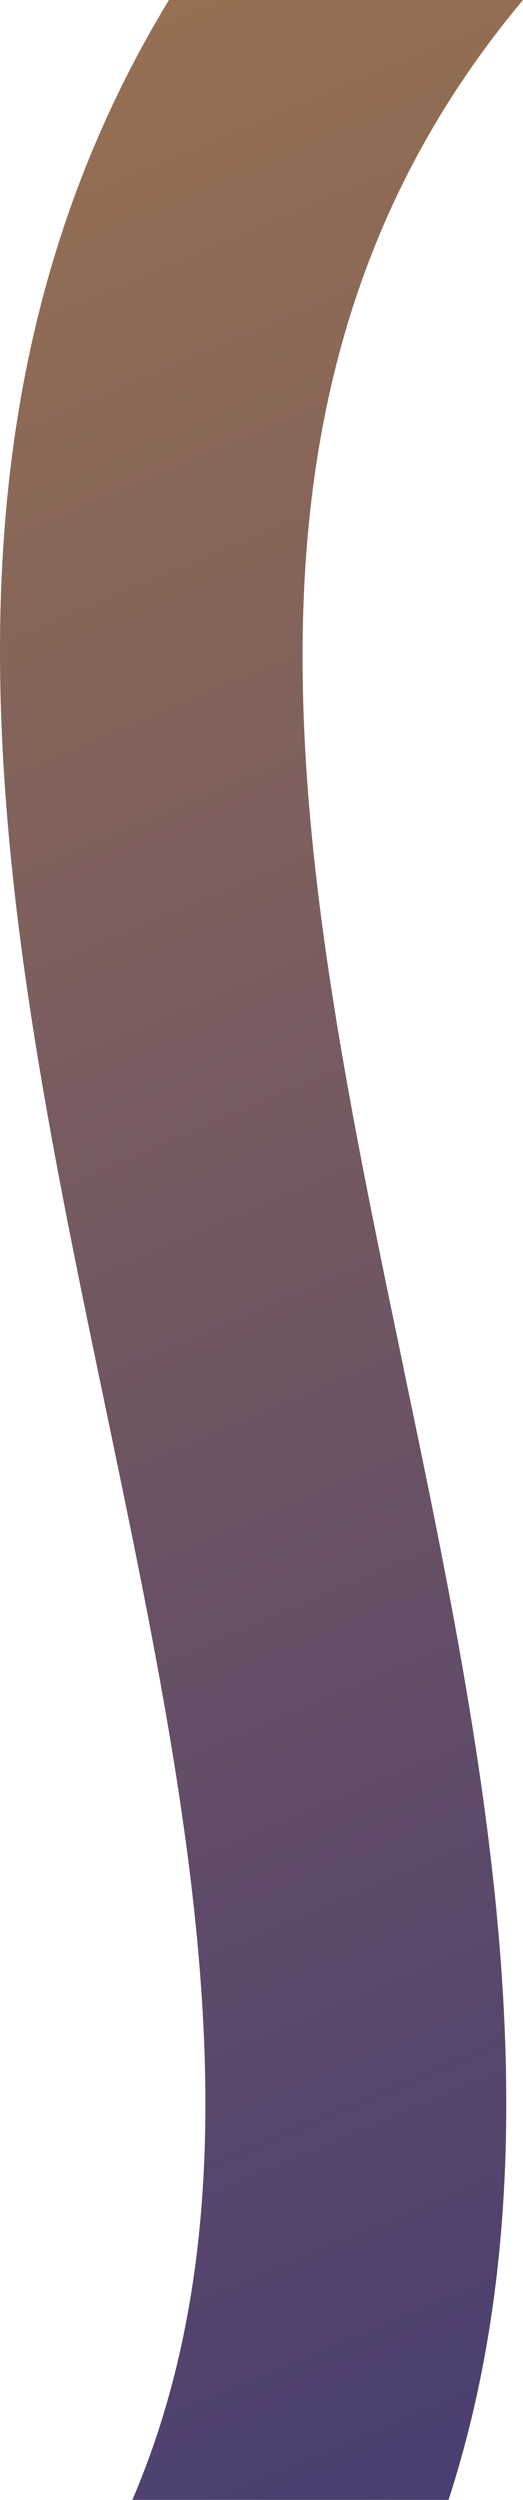 <?xml version="1.0" encoding="UTF-8"?><svg id="Calque_2" xmlns="http://www.w3.org/2000/svg" xmlns:xlink="http://www.w3.org/1999/xlink" viewBox="0 0 53.03 253.05"><defs><style>.cls-1{fill:url(#Dégradé_sans_nom_18);}</style><linearGradient id="Dégradé_sans_nom_18" x1="-76" y1="-133.67" x2="87.74" y2="253.34" gradientTransform="translate(26.79 65.36)" gradientUnits="userSpaceOnUse"><stop offset="0" stop-color="#ae7f49"/><stop offset=".25" stop-color="#926d54"/><stop offset=".78" stop-color="#4c3f71"/><stop offset="1" stop-color="#2e2c7e"/></linearGradient></defs><g id="Calque_1-2"><path class="cls-1" d="m40.9,138.36C30.24,87.33,20.29,39.09,53.03,0H17.13C4.4,20.92,0,43.14,0,65.89c0,25.39,5.44,51.42,10.8,77.06,8.39,40.21,16.3,78.2,2.62,110.1h32.06c11.75-36.19,3.5-76.04-4.59-114.69Z"/></g></svg>